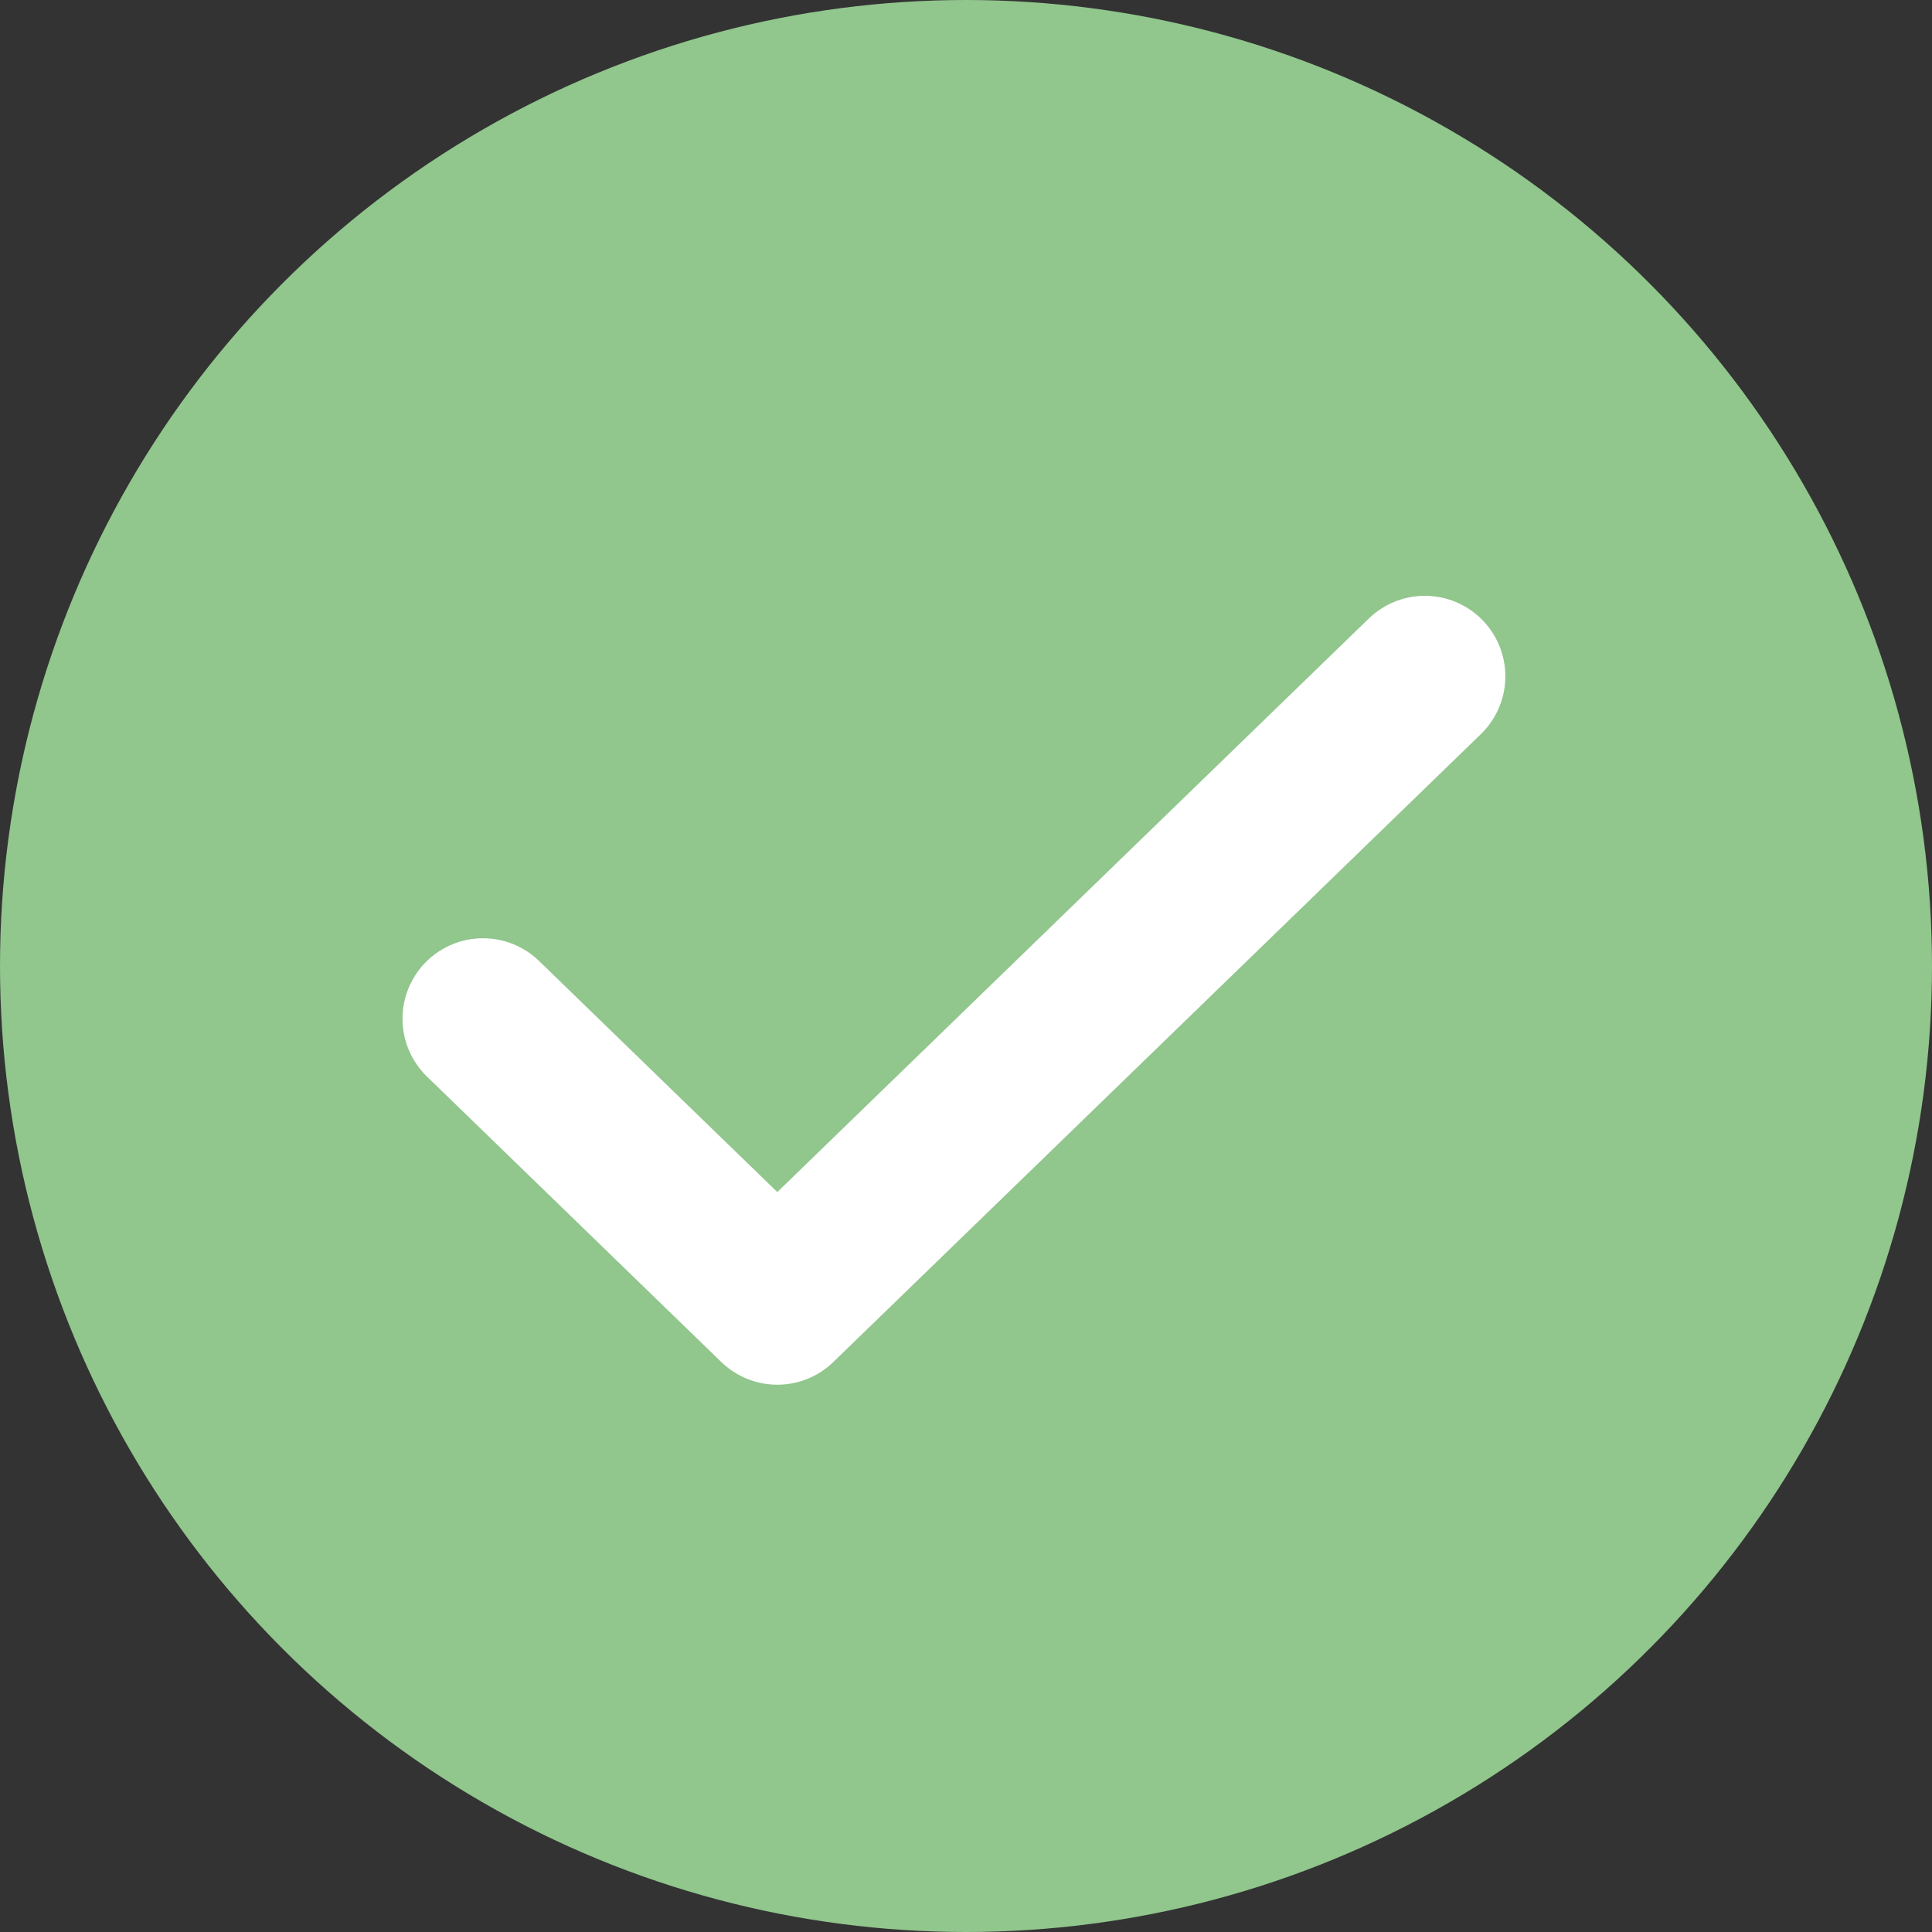 <svg width="36" height="36" viewBox="0 0 36 36" fill="none" xmlns="http://www.w3.org/2000/svg">
<rect x="0" y="0" width="36" height="36" fill="#333333" stroke="none"/>
<circle cx="18" cy="18" r="18" fill="#91C68D"/>
<path d="M26.55 12.602L14.484 24.302L9 18.983" stroke="white" stroke-width="3" stroke-linecap="round" stroke-linejoin="round"/>
</svg>
